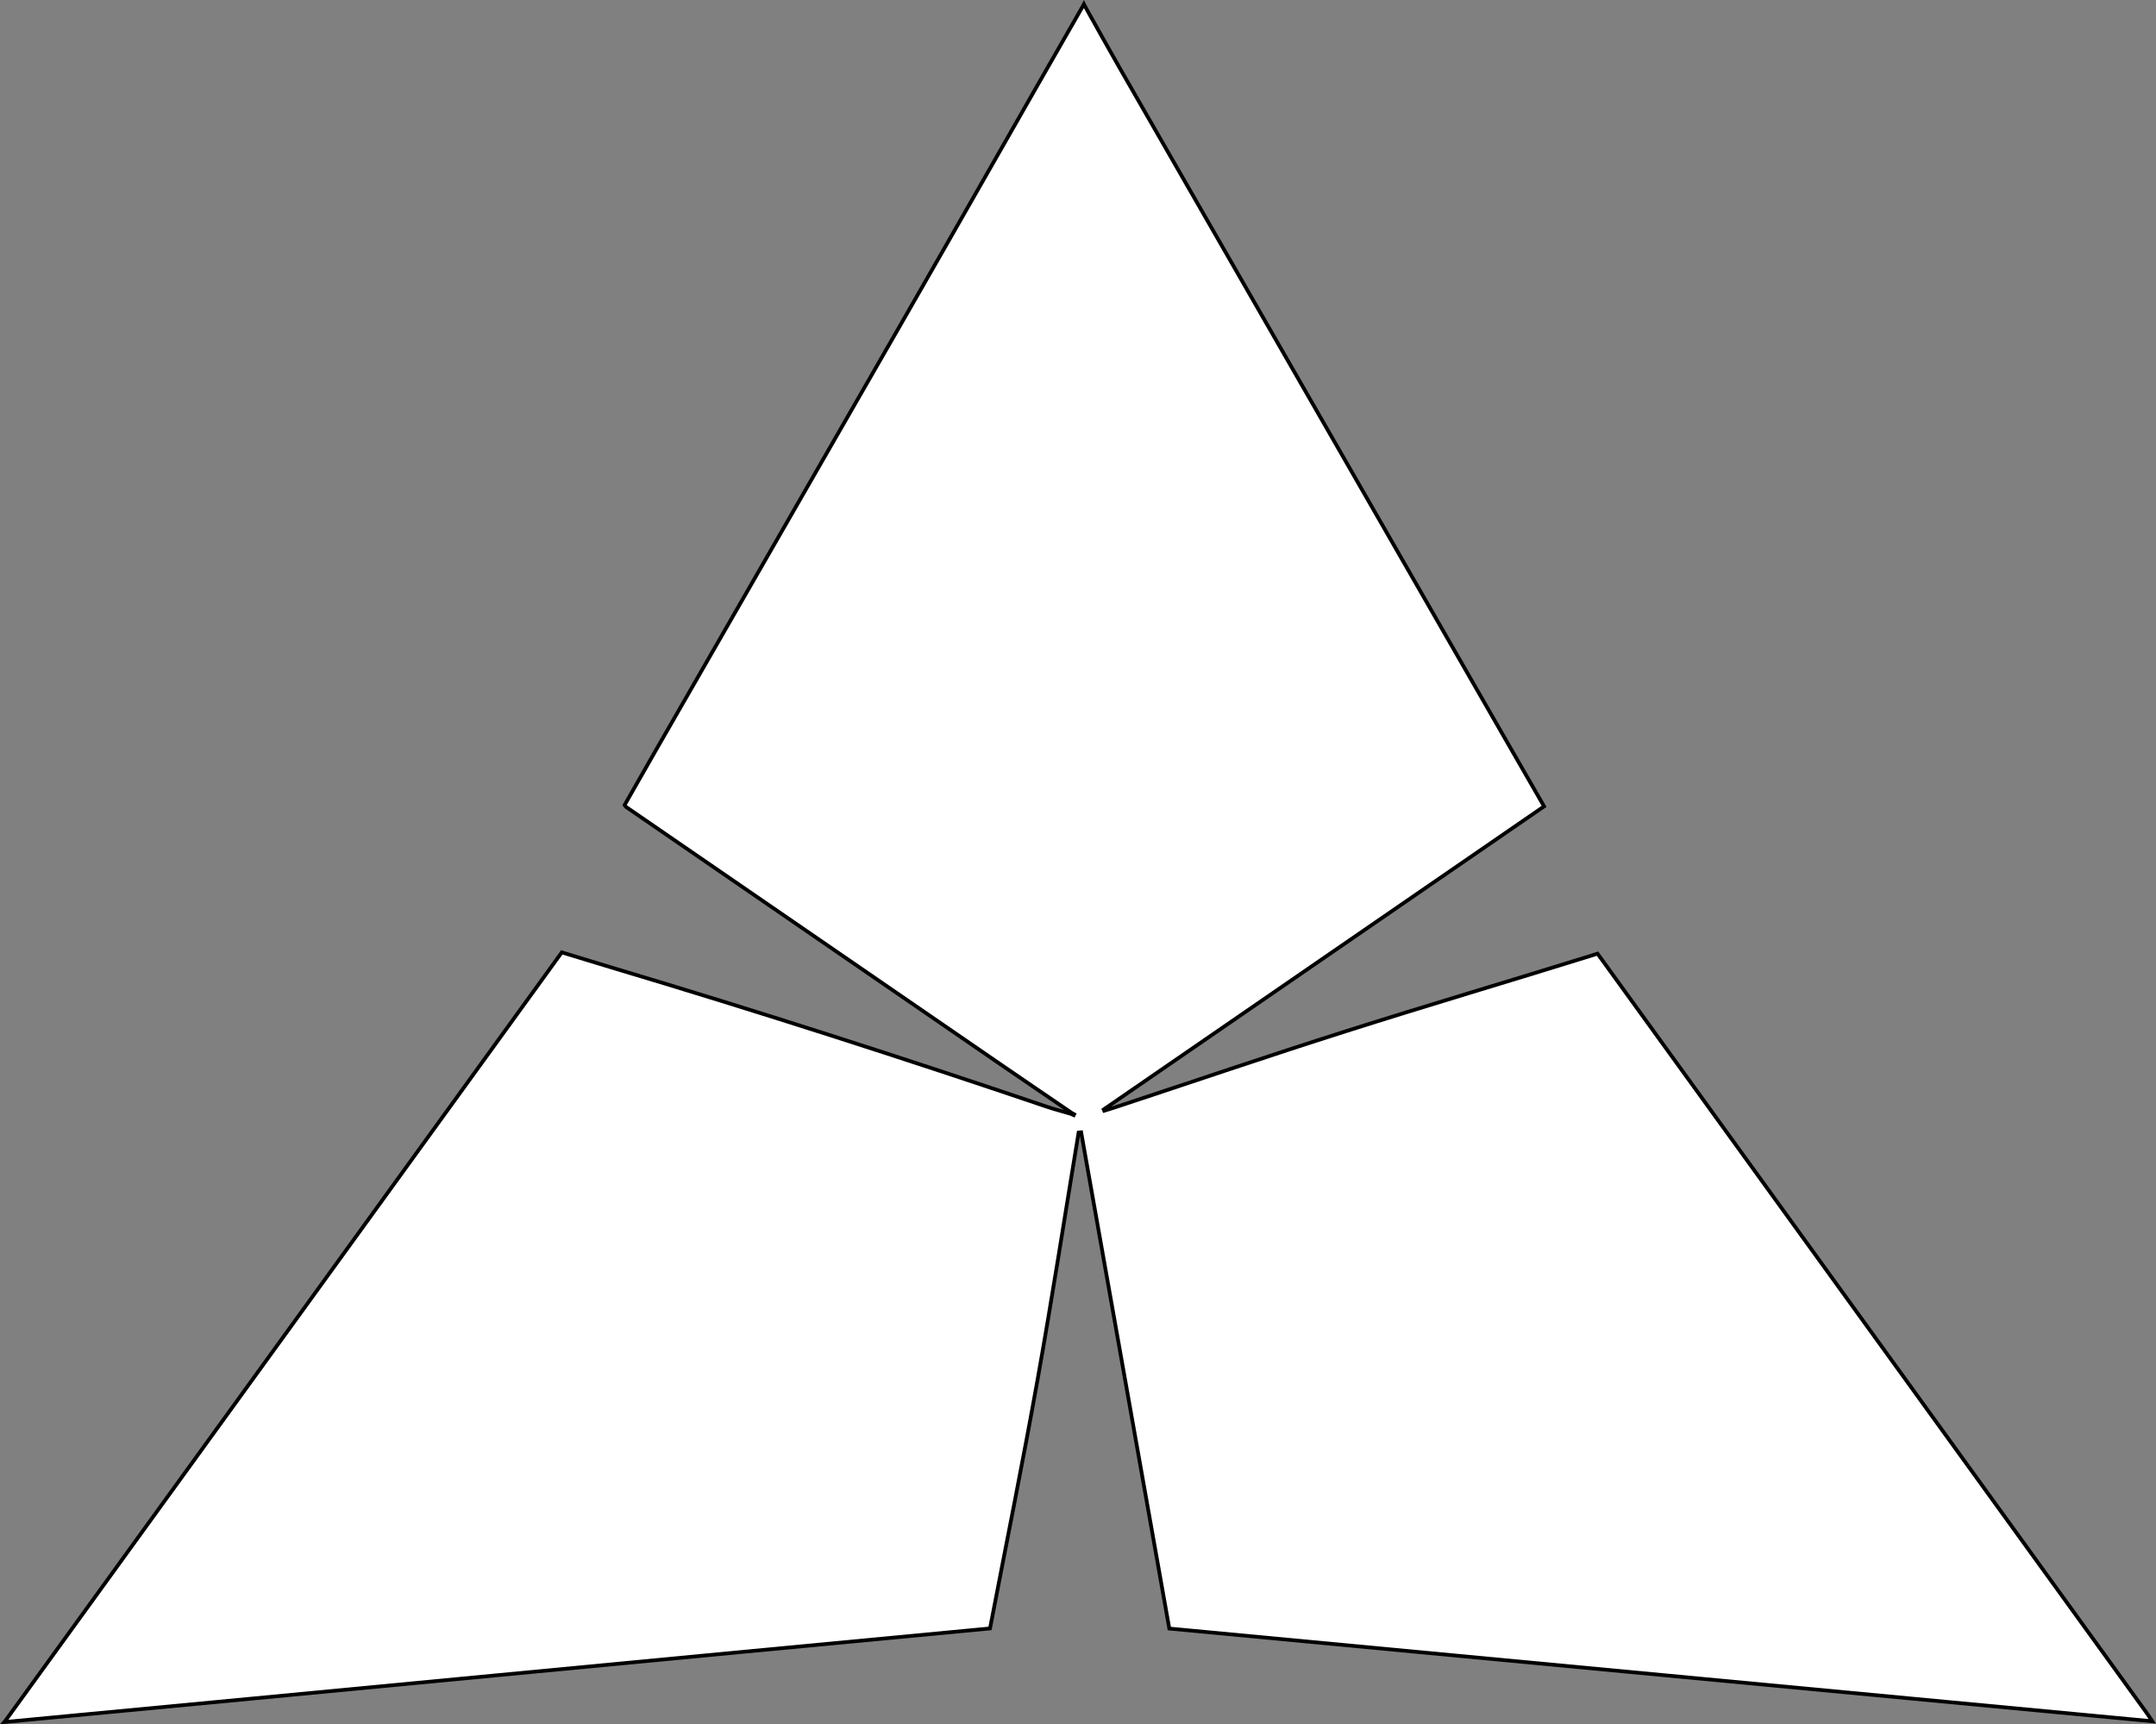 <?xml version="1.0" encoding="UTF-8"?> <svg xmlns="http://www.w3.org/2000/svg" id="Layer_1" data-name="Layer 1" viewBox="0 0 577.43 461.79"><rect x="0" y="0" width="577.43" height="461.79" fill="#808080" stroke="none"/><defs><style> .cls-1 { fill: #fff; stroke: #000; stroke-miterlimit: 10; } </style></defs><path class="cls-1" d="M287.01,298.04c-6.42-4.38-12.85-8.74-19.25-13.14-33.36-22.92-66.72-45.85-100.08-68.79-.12-.08-.18-.23-.39-.52,2.63-4.61,5.29-9.3,7.97-13.97,22.03-38.32,44.07-76.64,66.11-114.96,16.03-27.88,32.67-57.21,48.69-85.1h0l.23-.45.24.47c3.16,5.64,6.28,11.3,9.5,16.9,34.51,60.07,69.04,120.14,103.57,180.21,3.23,5.62,6.46,11.23,9.94,17.27-39.32,27.06-78.63,54.11-117.95,81.17.05.11.09.23.14.34.92-.29,1.84-.56,2.76-.86,20.68-6.83,41.29-13.86,62.04-20.45,21.84-6.94,43.82-13.43,65.71-20.24l1.61-.52,1.41,1.93c16,22.11,32,44.23,47.99,66.35,32.57,45.04,65.15,90.08,97.72,135.12.39.54.75,1.11,1.46,2.18-88.11-8.31-175.71-16.57-263.26-24.83-7.89-44.42-15.75-88.66-23.61-132.91-.23.02-.46.05-.68.07-3.65,22.1-7.07,44.23-11.01,66.28-3.95,22.1-8.41,44.11-12.72,66.53-87.55,8.26-175.7,16.74-263.33,25.01l-.67.06.35-.42c49.47-68.38,99.35-137.13,148.96-205.71,4.33,1.32,8.75,2.68,13.18,4.01,39.11,11.69,77.97,24.17,116.62,37.29,2.15.73,4.36,1.3,6.55,1.95.25.11.51.23.76.34.04-.08.07-.16.11-.24-.22-.12-.44-.23-.66-.35Z"></path></svg> 